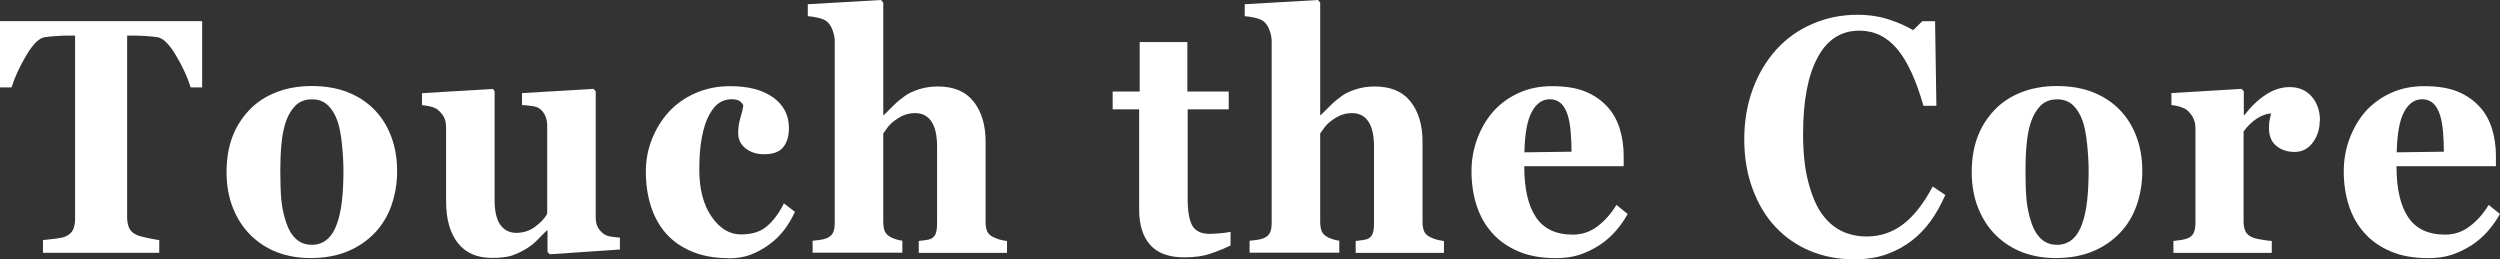 <?xml version="1.0" encoding="UTF-8"?>
<svg id="_レイヤー_2" data-name="レイヤー 2" xmlns="http://www.w3.org/2000/svg" viewBox="0 0 324.65 33.67">
  <rect x="0" y="0" width="324.65" height="33.67" fill="#333333" stroke="none"/>
  <g id="design">
    <g>
      <path d="M26.25,11.35h-1.49c-.39-1.29-1.03-2.67-1.9-4.14-.87-1.47-1.67-2.26-2.41-2.38-.41-.06-.91-.11-1.5-.15-.6-.04-1.11-.06-1.54-.06h-.9v23.61c0,.51.08.96.25,1.35.17.39.49.7.97.92.29.13.75.26,1.37.39.62.13,1.14.23,1.58.29v1.65H5.58v-1.65c.37-.04.89-.1,1.56-.18.67-.08,1.12-.17,1.37-.29.5-.23.83-.53.99-.91s.25-.83.25-1.36V4.62h-.9c-.43,0-.95.02-1.54.06-.6.04-1.1.09-1.5.15-.74.11-1.54.91-2.41,2.38s-1.5,2.85-1.9,4.14H0V2.74h26.25v8.61Z" style="fill: #fff; stroke-width: 0px;"/>
      <path d="M48.67,14.3c.94.98,1.66,2.14,2.16,3.5.5,1.36.74,2.83.74,4.41s-.25,3.05-.73,4.44c-.49,1.39-1.21,2.58-2.15,3.57-1.01,1.06-2.21,1.87-3.6,2.44-1.39.57-2.99.85-4.78.85-1.55,0-2.98-.25-4.29-.74-1.31-.5-2.46-1.24-3.47-2.23-.97-.95-1.73-2.12-2.29-3.51s-.84-2.95-.84-4.68.25-3.21.74-4.53c.49-1.32,1.23-2.5,2.21-3.53.94-.99,2.1-1.76,3.48-2.3,1.38-.54,2.92-.82,4.63-.82s3.35.27,4.71.82c1.36.54,2.52,1.31,3.48,2.3ZM43.78,29c.28-.79.49-1.75.62-2.89.13-1.13.2-2.45.2-3.95,0-.99-.06-2.12-.19-3.39-.13-1.27-.32-2.28-.57-3.01-.31-.89-.73-1.59-1.27-2.1-.54-.51-1.23-.76-2.05-.76-.9,0-1.63.28-2.17.83-.54.55-.96,1.27-1.25,2.14-.27.81-.45,1.75-.55,2.83s-.15,2.21-.15,3.38c0,1.54.04,2.82.13,3.83.09,1.01.31,2.03.65,3.04.29.88.71,1.57,1.26,2.08s1.24.76,2.08.76c.76,0,1.42-.24,1.97-.71.55-.47.98-1.17,1.3-2.09Z" style="fill: #fff; stroke-width: 0px;"/>
      <path d="M80.5,32.4l-9.11.62-.29-.3v-2.78h-.11c-.43.44-.85.87-1.27,1.28-.41.42-.91.8-1.48,1.14-.65.38-1.26.66-1.84.85-.58.18-1.42.28-2.53.28-1.92,0-3.39-.64-4.41-1.93-1.02-1.29-1.53-3.1-1.53-5.45v-9.55c0-.55-.1-1-.28-1.35-.19-.35-.44-.65-.76-.92-.25-.21-.58-.36-.99-.46-.4-.09-.77-.15-1.1-.18v-1.55l9.22-.55.21.32v14.11c0,1.46.25,2.53.75,3.22.5.69,1.19,1.04,2.07,1.04s1.72-.26,2.43-.79c.72-.52,1.24-1.08,1.58-1.68v-11.44c0-.48-.08-.91-.25-1.29-.17-.38-.41-.69-.73-.93-.23-.17-.56-.28-.98-.34-.43-.06-.86-.1-1.31-.13v-1.55l9.28-.55.29.32v16.38c0,.5.09.92.27,1.26s.44.64.78.88c.24.17.55.29.94.35.39.06.77.1,1.15.12v1.55Z" style="fill: #fff; stroke-width: 0px;"/>
      <path d="M94.53,33.52c-1.77,0-3.33-.29-4.69-.86-1.36-.57-2.47-1.35-3.35-2.34-.88-1-1.53-2.19-1.97-3.56-.43-1.37-.65-2.86-.65-4.48,0-1.47.26-2.87.79-4.2s1.24-2.5,2.15-3.5c.93-1.03,2.08-1.86,3.47-2.47,1.38-.62,2.91-.92,4.57-.92,2.34,0,4.19.49,5.56,1.47,1.36.98,2.04,2.31,2.04,3.98,0,1.02-.24,1.84-.73,2.46-.48.62-1.32.93-2.5.93-.95,0-1.75-.25-2.4-.76-.64-.51-.96-1.17-.96-1.99,0-.69.1-1.38.31-2.06s.32-1.19.36-1.55c-.14-.25-.32-.45-.53-.58-.22-.13-.55-.2-1.01-.2-.57,0-1.09.15-1.57.45-.47.3-.91.82-1.32,1.57-.39.71-.71,1.65-.94,2.84-.24,1.19-.35,2.62-.35,4.29,0,2.52.53,4.55,1.59,6.09s2.33,2.31,3.81,2.31,2.54-.35,3.37-1.05c.83-.7,1.58-1.69,2.22-2.98l1.43,1.1c-.39.86-.87,1.65-1.41,2.37-.55.71-1.2,1.35-1.97,1.9-.8.58-1.62,1.02-2.44,1.32-.83.3-1.79.45-2.88.45Z" style="fill: #fff; stroke-width: 0px;"/>
      <path d="M130.79,32.84h-11.48v-1.55c.25-.03.55-.06.9-.11s.6-.11.76-.21c.27-.16.46-.38.56-.68.11-.3.16-.74.16-1.32v-9.93c0-1.46-.25-2.55-.74-3.27s-1.19-1.08-2.09-1.08c-.51,0-.98.08-1.42.25-.44.17-.87.42-1.29.74-.37.28-.67.57-.89.87-.22.3-.41.56-.56.78v11.39c0,.52.06.94.17,1.24.11.3.33.56.65.75.19.13.44.24.75.34.31.1.61.17.91.21v1.55h-11.65v-1.55c.33-.03.66-.06.97-.11.31-.04.59-.11.84-.21.41-.17.69-.41.84-.73.15-.32.22-.74.22-1.26V5.33c0-.45-.1-.93-.29-1.44s-.46-.89-.8-1.15c-.25-.18-.62-.33-1.11-.44-.48-.11-.92-.17-1.3-.2V.55l9.51-.55.29.34v14.6h.08c.48-.48.92-.92,1.31-1.3.39-.39.86-.78,1.42-1.18.47-.34,1.08-.63,1.84-.87.76-.24,1.57-.36,2.45-.36,2.06,0,3.61.66,4.64,1.97,1.04,1.32,1.55,3.05,1.55,5.2v10.4c0,.52.07.94.21,1.25s.4.56.78.74c.23.11.48.21.76.3.28.08.62.16,1.03.21v1.55Z" style="fill: #fff; stroke-width: 0px;"/>
      <path d="M159.81,31.87c-.81.4-1.69.75-2.62,1.07-.93.32-2.06.48-3.4.48-1.99,0-3.46-.54-4.42-1.61-.96-1.07-1.44-2.61-1.44-4.6v-13.01h-3.44v-2.31h3.51v-6.43h6.19v6.43h5.37v2.31h-5.33v11.61c0,1.65.21,2.83.62,3.52.42.69,1.16,1.04,2.23,1.04.34,0,.82-.03,1.44-.08.61-.06,1.04-.12,1.28-.19v1.78Z" style="fill: #fff; stroke-width: 0px;"/>
      <path d="M187.53,32.84h-11.48v-1.55c.25-.03.55-.06.9-.11s.6-.11.76-.21c.27-.16.46-.38.56-.68.11-.3.16-.74.16-1.32v-9.93c0-1.46-.25-2.55-.74-3.27s-1.19-1.08-2.09-1.08c-.51,0-.98.08-1.42.25-.44.17-.87.42-1.29.74-.37.28-.67.57-.89.87-.22.3-.41.56-.56.78v11.39c0,.52.06.94.17,1.24.11.3.33.56.65.75.19.13.44.24.75.34.31.1.61.17.91.21v1.55h-11.65v-1.55c.33-.03.66-.06.97-.11.31-.04.59-.11.84-.21.41-.17.69-.41.84-.73.15-.32.22-.74.22-1.26V5.33c0-.45-.1-.93-.29-1.44s-.46-.89-.8-1.15c-.25-.18-.62-.33-1.11-.44-.48-.11-.92-.17-1.3-.2V.55l9.51-.55.29.34v14.6h.08c.48-.48.92-.92,1.31-1.3.39-.39.86-.78,1.42-1.18.47-.34,1.08-.63,1.84-.87.76-.24,1.57-.36,2.45-.36,2.06,0,3.61.66,4.64,1.97,1.04,1.32,1.55,3.05,1.55,5.2v10.4c0,.52.07.94.21,1.25s.4.56.78.74c.23.11.48.21.76.3.28.08.62.16,1.03.21v1.55Z" style="fill: #fff; stroke-width: 0px;"/>
      <path d="M211.38,27.77c-.45.81-.98,1.57-1.61,2.28-.63.71-1.35,1.33-2.15,1.84-.85.54-1.72.94-2.59,1.22-.87.28-1.87.41-3.01.41-1.88,0-3.51-.3-4.88-.89-1.37-.59-2.5-1.39-3.39-2.4-.89-1-1.56-2.19-2-3.55-.44-1.36-.66-2.85-.66-4.44,0-1.44.24-2.83.72-4.15.48-1.32,1.16-2.5,2.03-3.53.87-1,1.96-1.82,3.27-2.44,1.32-.62,2.79-.93,4.42-.93,1.78,0,3.25.24,4.39.72,1.15.48,2.09,1.15,2.85,1.99.73.81,1.25,1.76,1.58,2.85.33,1.1.5,2.25.5,3.45v1.38h-12.91c0,2.9.5,5.11,1.51,6.62,1.01,1.51,2.6,2.27,4.79,2.27,1.2,0,2.27-.36,3.23-1.09.95-.73,1.77-1.65,2.44-2.77l1.45,1.17ZM204.08,19.71c0-.85-.04-1.72-.11-2.61-.08-.89-.21-1.62-.4-2.19-.22-.67-.51-1.17-.89-1.51s-.85-.51-1.42-.51c-.98,0-1.76.55-2.35,1.65s-.9,2.85-.95,5.24l6.13-.08Z" style="fill: #fff; stroke-width: 0px;"/>
      <path d="M240.68,33.67c-1.99,0-3.84-.36-5.58-1.07-1.73-.72-3.24-1.75-4.52-3.11-1.26-1.33-2.25-2.98-2.98-4.94-.73-1.96-1.09-4.12-1.09-6.47s.37-4.5,1.1-6.49c.73-1.99,1.76-3.71,3.08-5.17,1.3-1.43,2.86-2.54,4.68-3.32,1.82-.79,3.77-1.18,5.84-1.18,1.5,0,2.87.21,4.11.62,1.23.41,2.28.87,3.13,1.38l1.18-1.17h1.66l.17,10.99h-1.68c-.95-3.36-2.1-5.83-3.43-7.4s-2.96-2.36-4.88-2.36c-2.39,0-4.21,1.17-5.45,3.52-1.25,2.34-1.87,5.63-1.87,9.87,0,2.39.21,4.44.64,6.13.43,1.69.98,3.06,1.67,4.09.74,1.08,1.61,1.87,2.61,2.37s2.12.75,3.34.75c1.78,0,3.37-.54,4.76-1.61,1.39-1.07,2.66-2.7,3.81-4.88l1.64,1.1c-.55,1.24-1.17,2.36-1.87,3.34s-1.51,1.83-2.42,2.54c-1.01.78-2.12,1.39-3.33,1.82-1.22.44-2.65.66-4.31.66Z" style="fill: #fff; stroke-width: 0px;"/>
      <path d="M275.3,14.3c.94.98,1.66,2.14,2.16,3.5.5,1.36.74,2.83.74,4.41s-.25,3.05-.73,4.44c-.49,1.39-1.21,2.58-2.15,3.57-1.01,1.06-2.21,1.87-3.6,2.44-1.39.57-2.99.85-4.78.85-1.55,0-2.98-.25-4.29-.74-1.31-.5-2.46-1.24-3.47-2.23-.97-.95-1.73-2.12-2.29-3.51s-.84-2.95-.84-4.68.25-3.21.74-4.53c.49-1.32,1.23-2.5,2.21-3.53.94-.99,2.1-1.76,3.48-2.3,1.38-.54,2.92-.82,4.63-.82s3.35.27,4.71.82c1.36.54,2.52,1.31,3.48,2.3ZM270.41,29c.28-.79.49-1.75.62-2.89.13-1.13.2-2.45.2-3.95,0-.99-.06-2.12-.19-3.39-.13-1.27-.32-2.28-.57-3.01-.31-.89-.73-1.59-1.27-2.1-.54-.51-1.23-.76-2.05-.76-.9,0-1.63.28-2.17.83-.54.55-.96,1.27-1.25,2.14-.27.81-.45,1.75-.55,2.83s-.15,2.21-.15,3.38c0,1.54.04,2.82.13,3.83.09,1.01.31,2.03.65,3.04.29.88.71,1.57,1.26,2.08s1.24.76,2.08.76c.76,0,1.42-.24,1.97-.71.55-.47.98-1.17,1.3-2.09Z" style="fill: #fff; stroke-width: 0px;"/>
      <path d="M301.24,15.68c0,1.07-.3,2.02-.9,2.83-.6.81-1.39,1.22-2.37,1.22-.93,0-1.72-.26-2.36-.78-.64-.52-.96-1.29-.96-2.3,0-.49.03-.88.1-1.15.06-.27.12-.53.17-.77-.59.03-1.2.25-1.85.67-.65.42-1.22.98-1.72,1.68v11.65c0,.5.07.91.21,1.23.14.33.38.58.71.76.28.16.73.29,1.37.39.63.11,1.08.17,1.37.18v1.55h-12.77v-1.55c.32-.03.64-.07.96-.12.32-.05.6-.12.83-.2.41-.16.69-.4.84-.72.15-.33.23-.75.23-1.27v-12.35c0-.51-.11-.97-.32-1.37-.22-.4-.48-.72-.78-.97-.23-.17-.52-.31-.87-.42s-.73-.19-1.15-.23v-1.55l9.11-.55.29.32v3.08h.08c.88-1.13,1.81-2.02,2.8-2.66.99-.64,2.01-.97,3.08-.97,1.18,0,2.14.41,2.85,1.22s1.08,1.86,1.08,3.15Z" style="fill: #fff; stroke-width: 0px;"/>
      <path d="M324.65,27.77c-.45.81-.98,1.57-1.61,2.28-.63.71-1.35,1.33-2.15,1.84-.85.54-1.72.94-2.59,1.22-.87.28-1.87.41-3.01.41-1.88,0-3.51-.3-4.88-.89-1.37-.59-2.5-1.39-3.39-2.4-.89-1-1.56-2.19-2-3.55-.44-1.36-.66-2.85-.66-4.44,0-1.44.24-2.83.72-4.15.48-1.32,1.16-2.5,2.03-3.53.87-1,1.96-1.82,3.27-2.44,1.32-.62,2.79-.93,4.42-.93,1.78,0,3.25.24,4.39.72,1.15.48,2.09,1.15,2.85,1.99.73.81,1.25,1.76,1.58,2.85.33,1.1.5,2.25.5,3.45v1.38h-12.91c0,2.9.5,5.11,1.51,6.62,1.01,1.51,2.6,2.27,4.79,2.27,1.2,0,2.27-.36,3.23-1.09.95-.73,1.77-1.65,2.44-2.77l1.45,1.17ZM317.36,19.71c0-.85-.04-1.72-.11-2.61-.08-.89-.21-1.62-.4-2.19-.22-.67-.51-1.17-.89-1.51s-.85-.51-1.42-.51c-.98,0-1.76.55-2.35,1.65s-.9,2.85-.95,5.24l6.13-.08Z" style="fill: #fff; stroke-width: 0px;"/>
    </g>
  </g>
</svg>